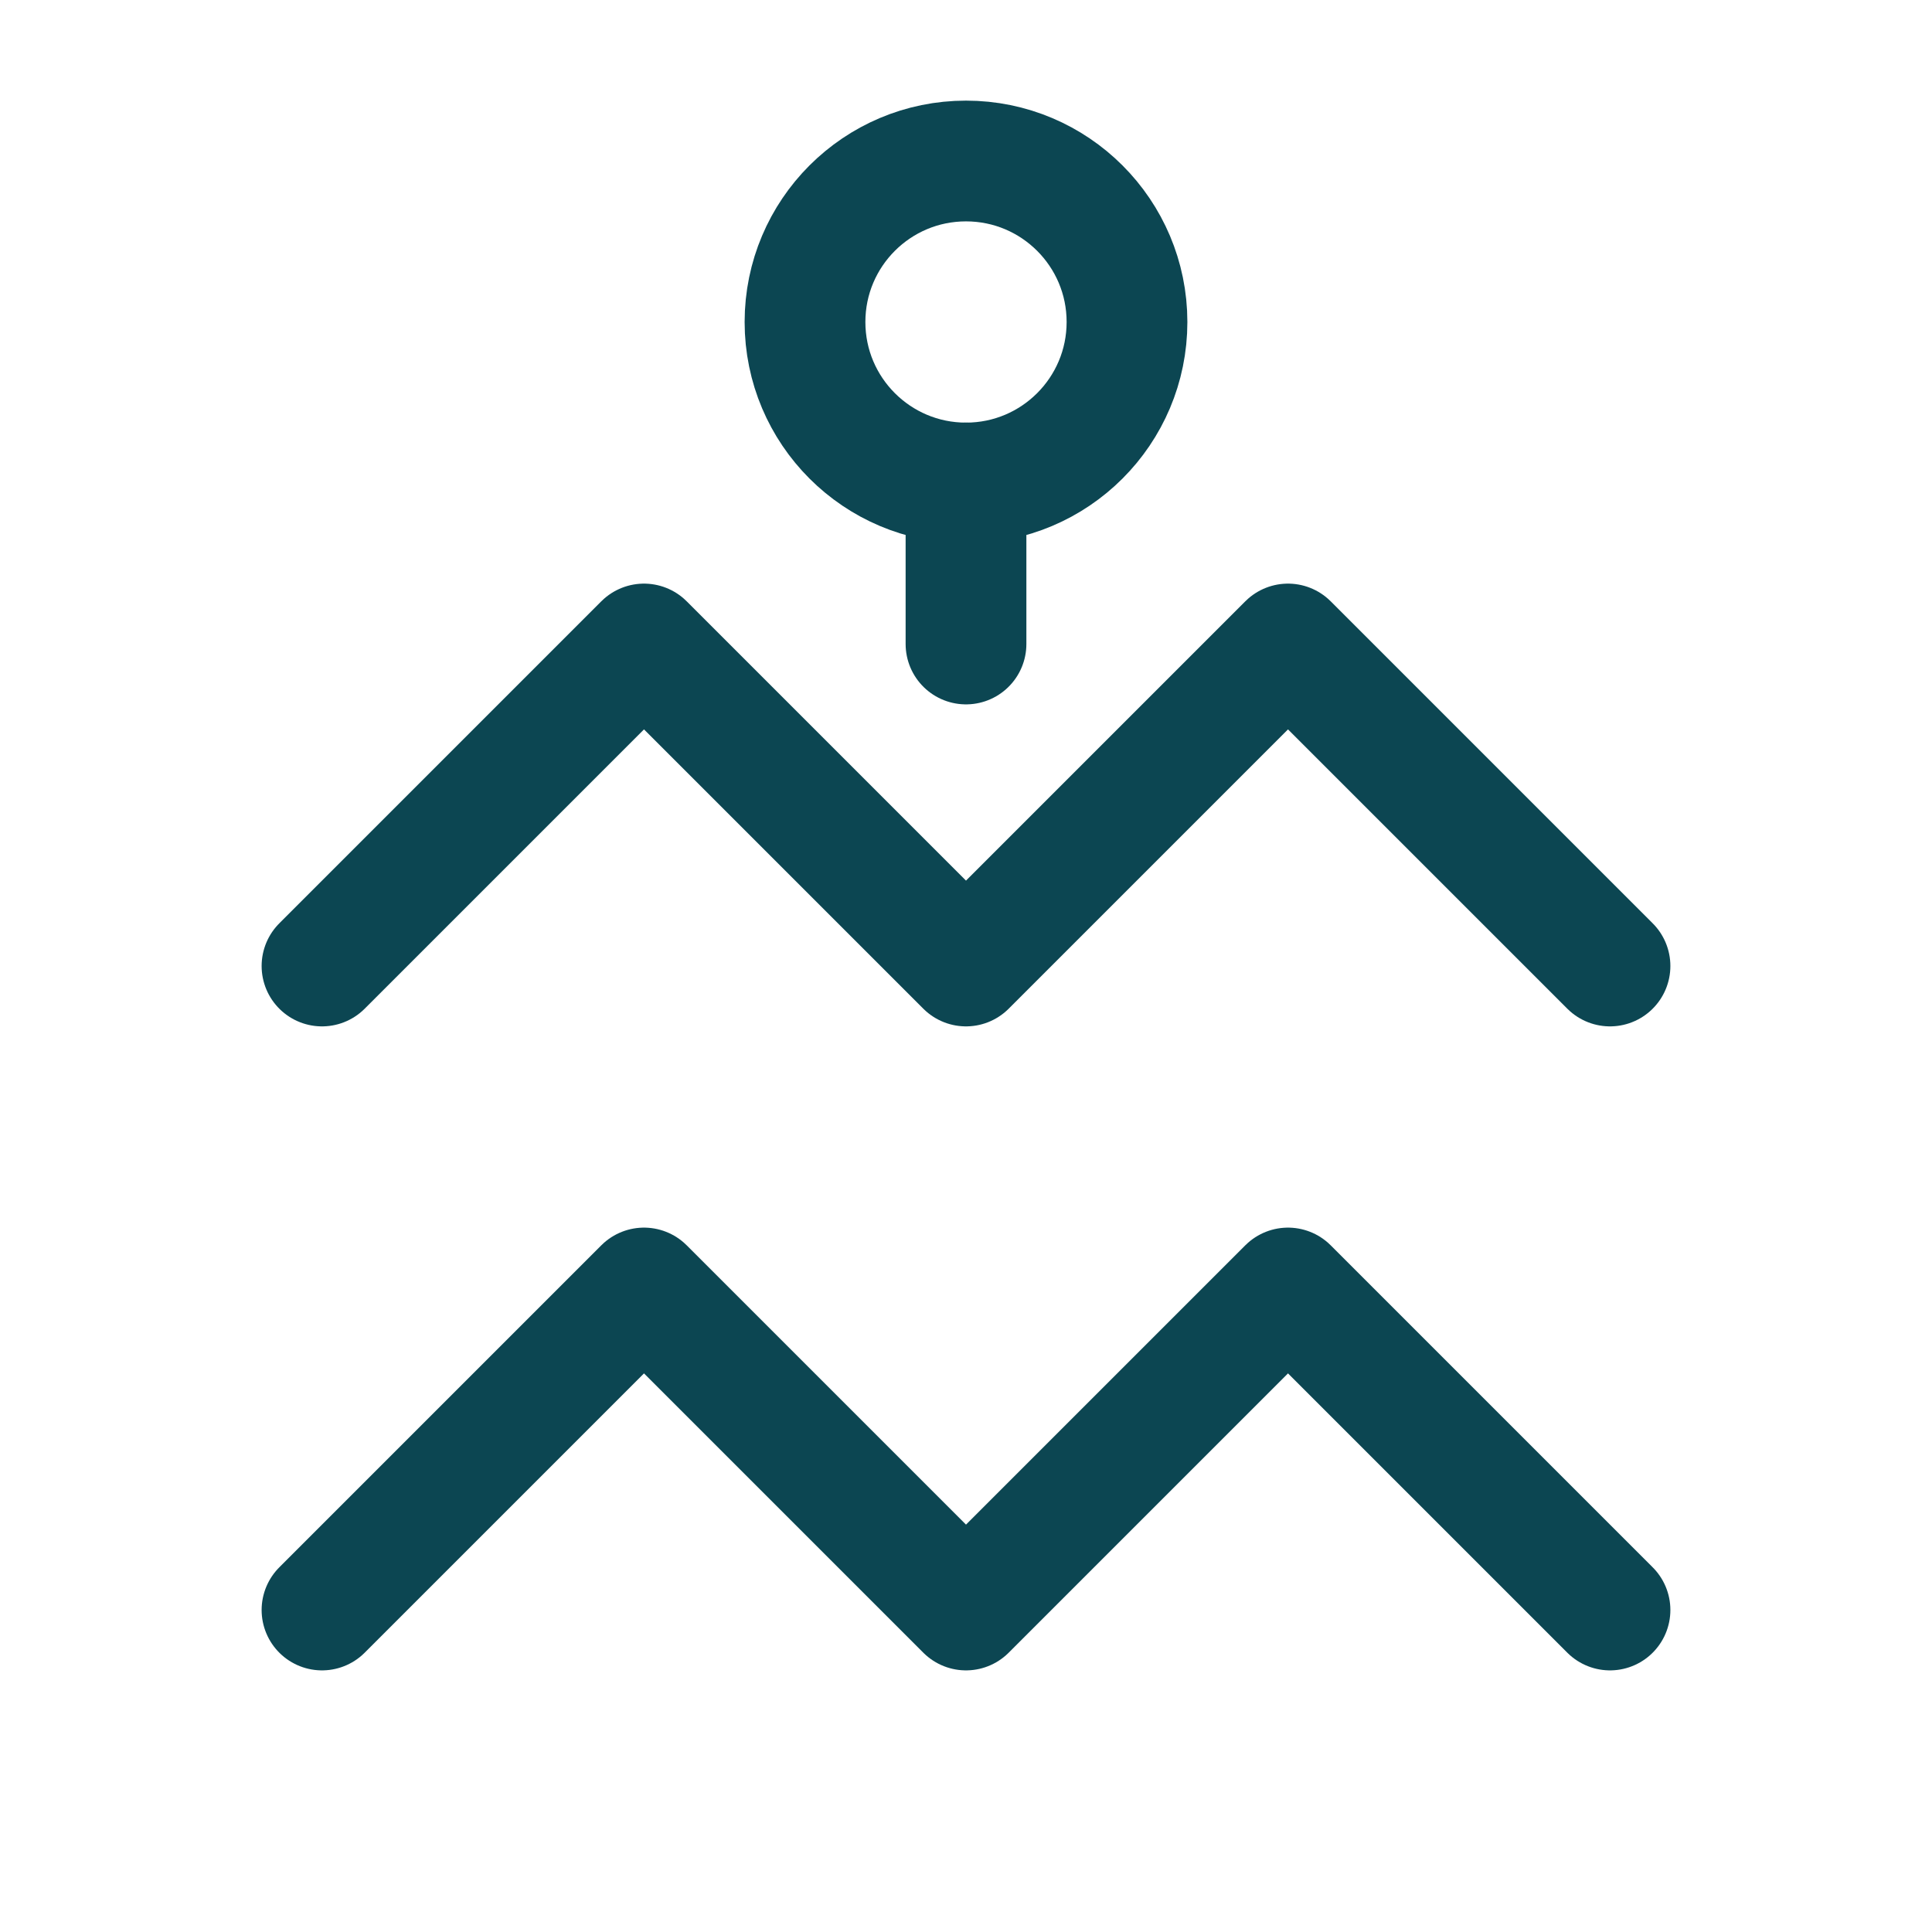 <svg xmlns="http://www.w3.org/2000/svg" viewBox="0 0 24 24" fill="none"><path d="M4 20L8 16L12 20L16 16L20 20" stroke="#0C4652" stroke-width="1.5" stroke-linecap="round" stroke-linejoin="round"></path><path d="M4 12L8 8L12 12L16 8L20 12" stroke="#0C4652" stroke-width="1.5" stroke-linecap="round" stroke-linejoin="round"></path><circle cx="12" cy="4" r="2" stroke="#0C4652" stroke-width="1.5"></circle><path d="M12 6V8" stroke="#0C4652" stroke-width="1.5" stroke-linecap="round"></path></svg>